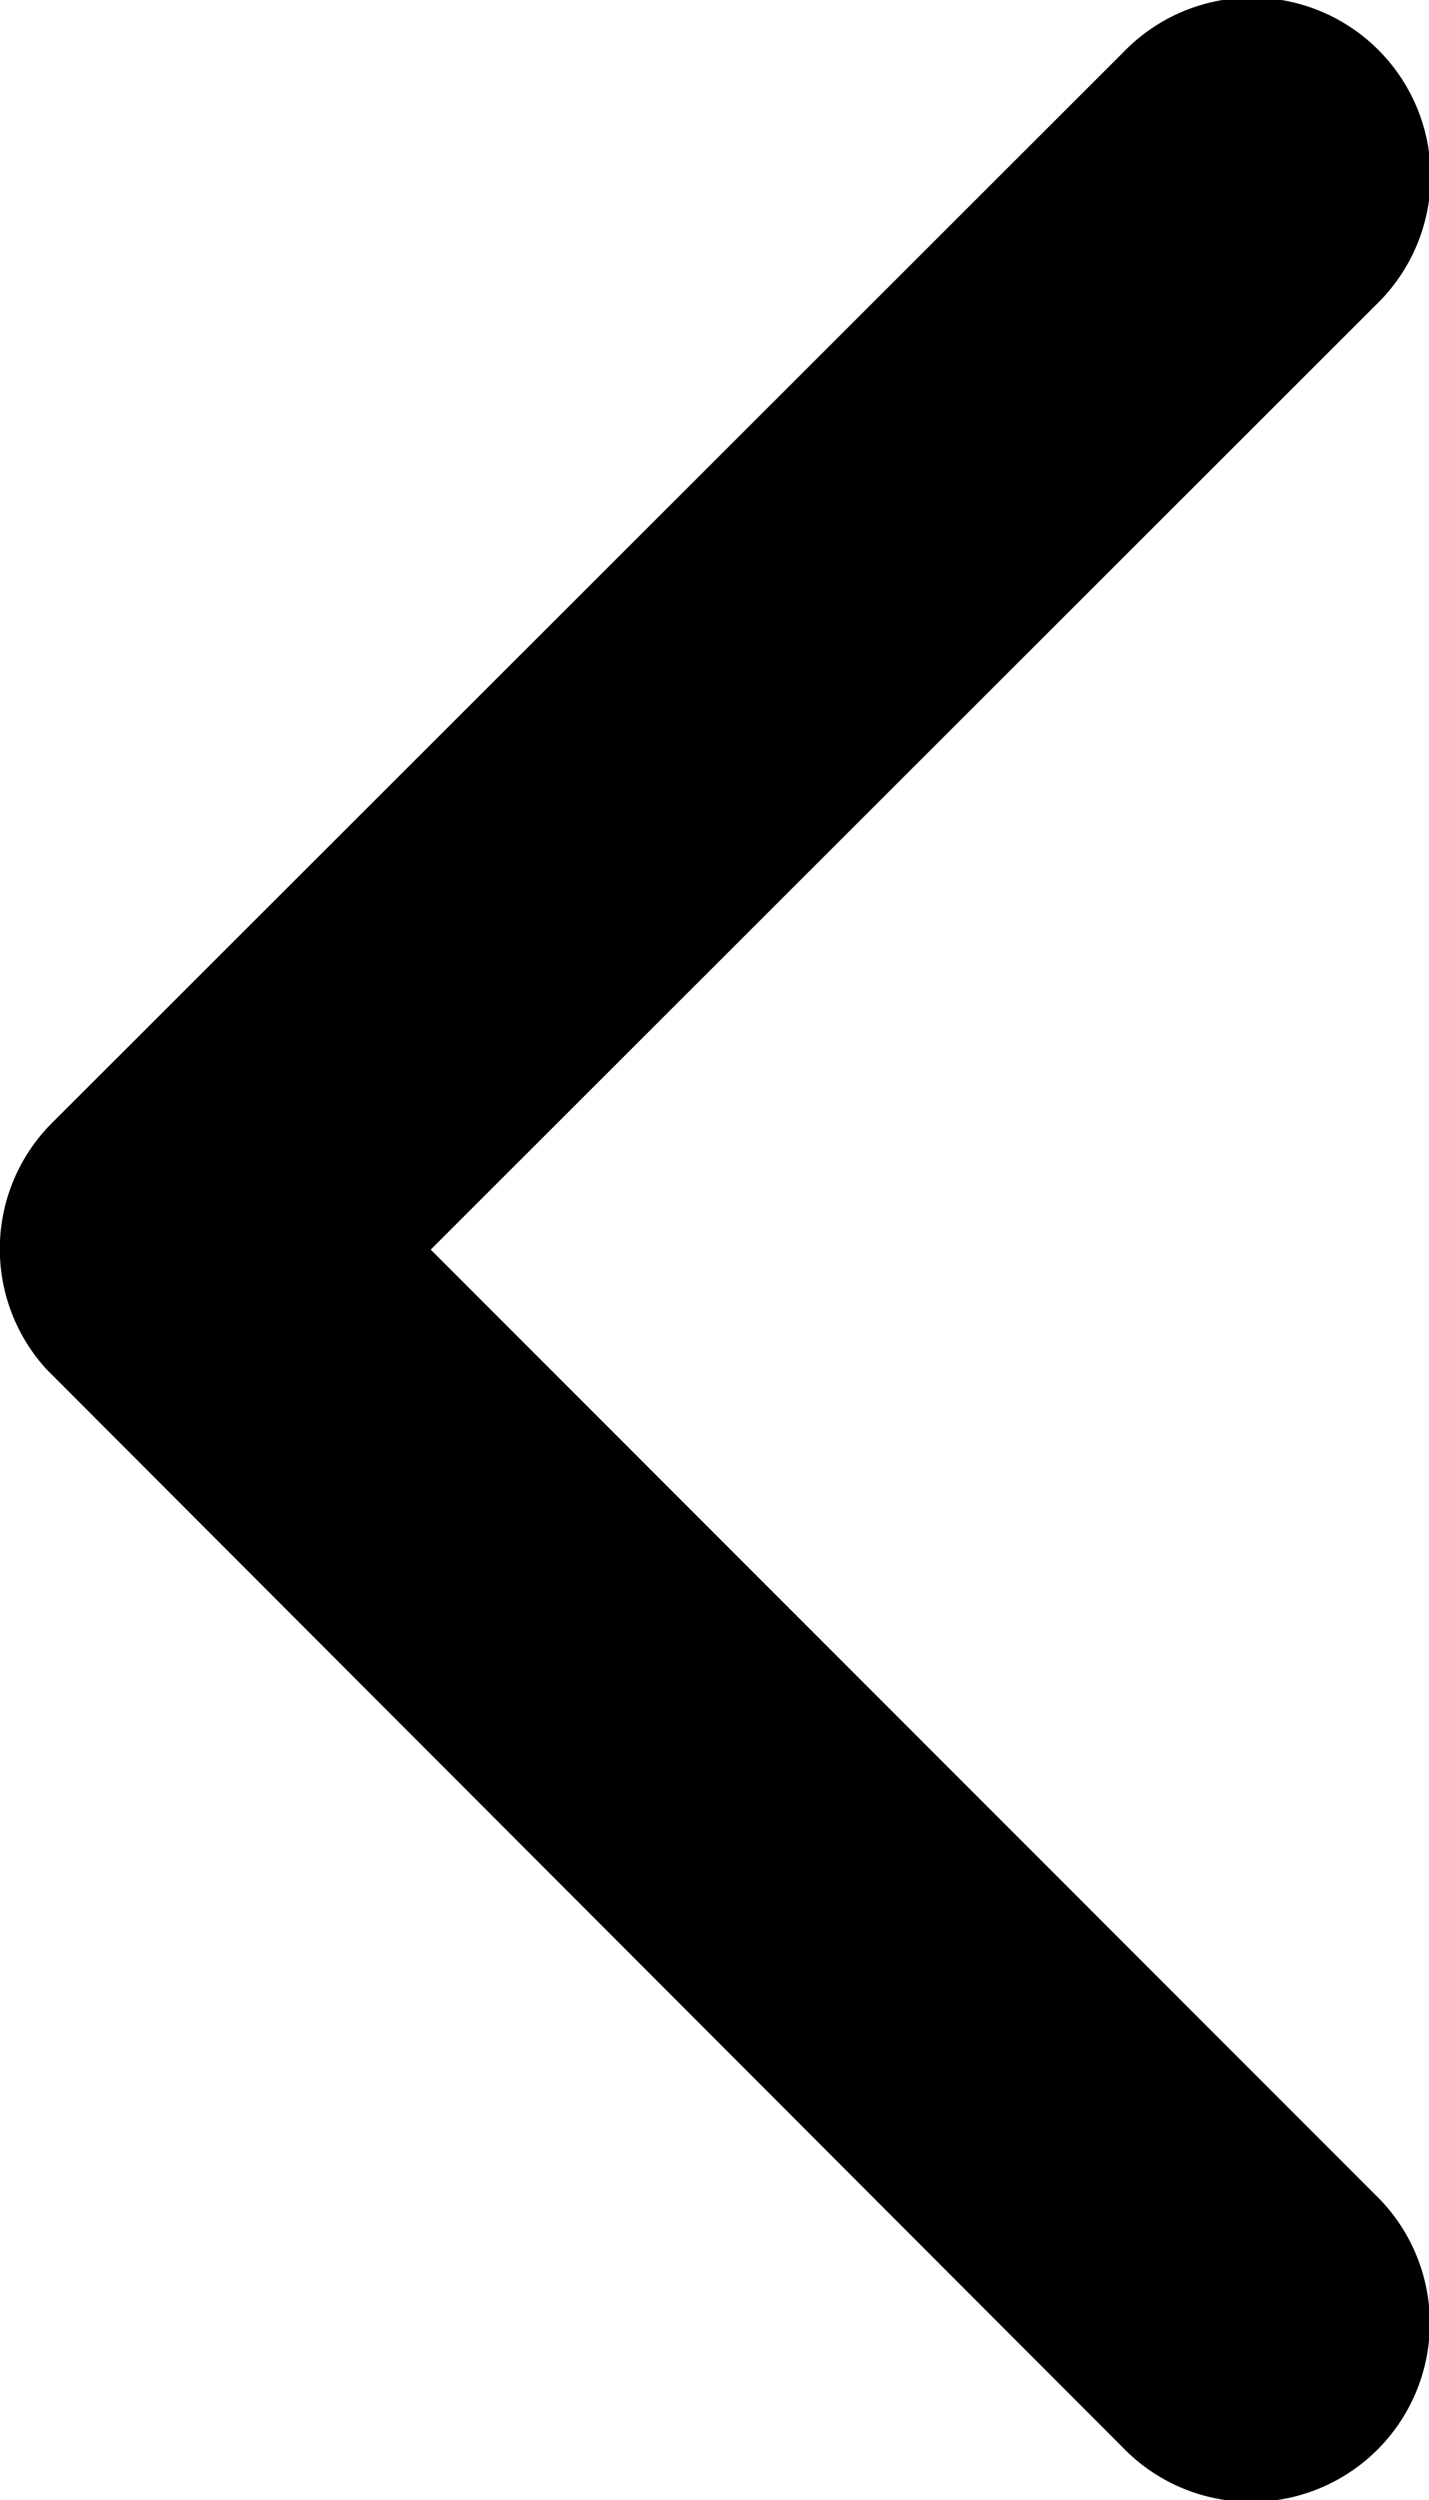 <svg xmlns="http://www.w3.org/2000/svg" width="10.607" height="18.554" viewBox="0 0 10.607 18.554">
  <path id="Icon_ionic-ios-arrow-back" data-name="Icon ionic-ios-arrow-back" d="M14.448,15.468l7.02-7.015A1.326,1.326,0,1,0,19.59,6.581l-7.954,7.948a1.323,1.323,0,0,0-.039,1.828l7.987,8a1.326,1.326,0,1,0,1.878-1.872Z" transform="translate(-11.251 -6.194)"/>
</svg>
